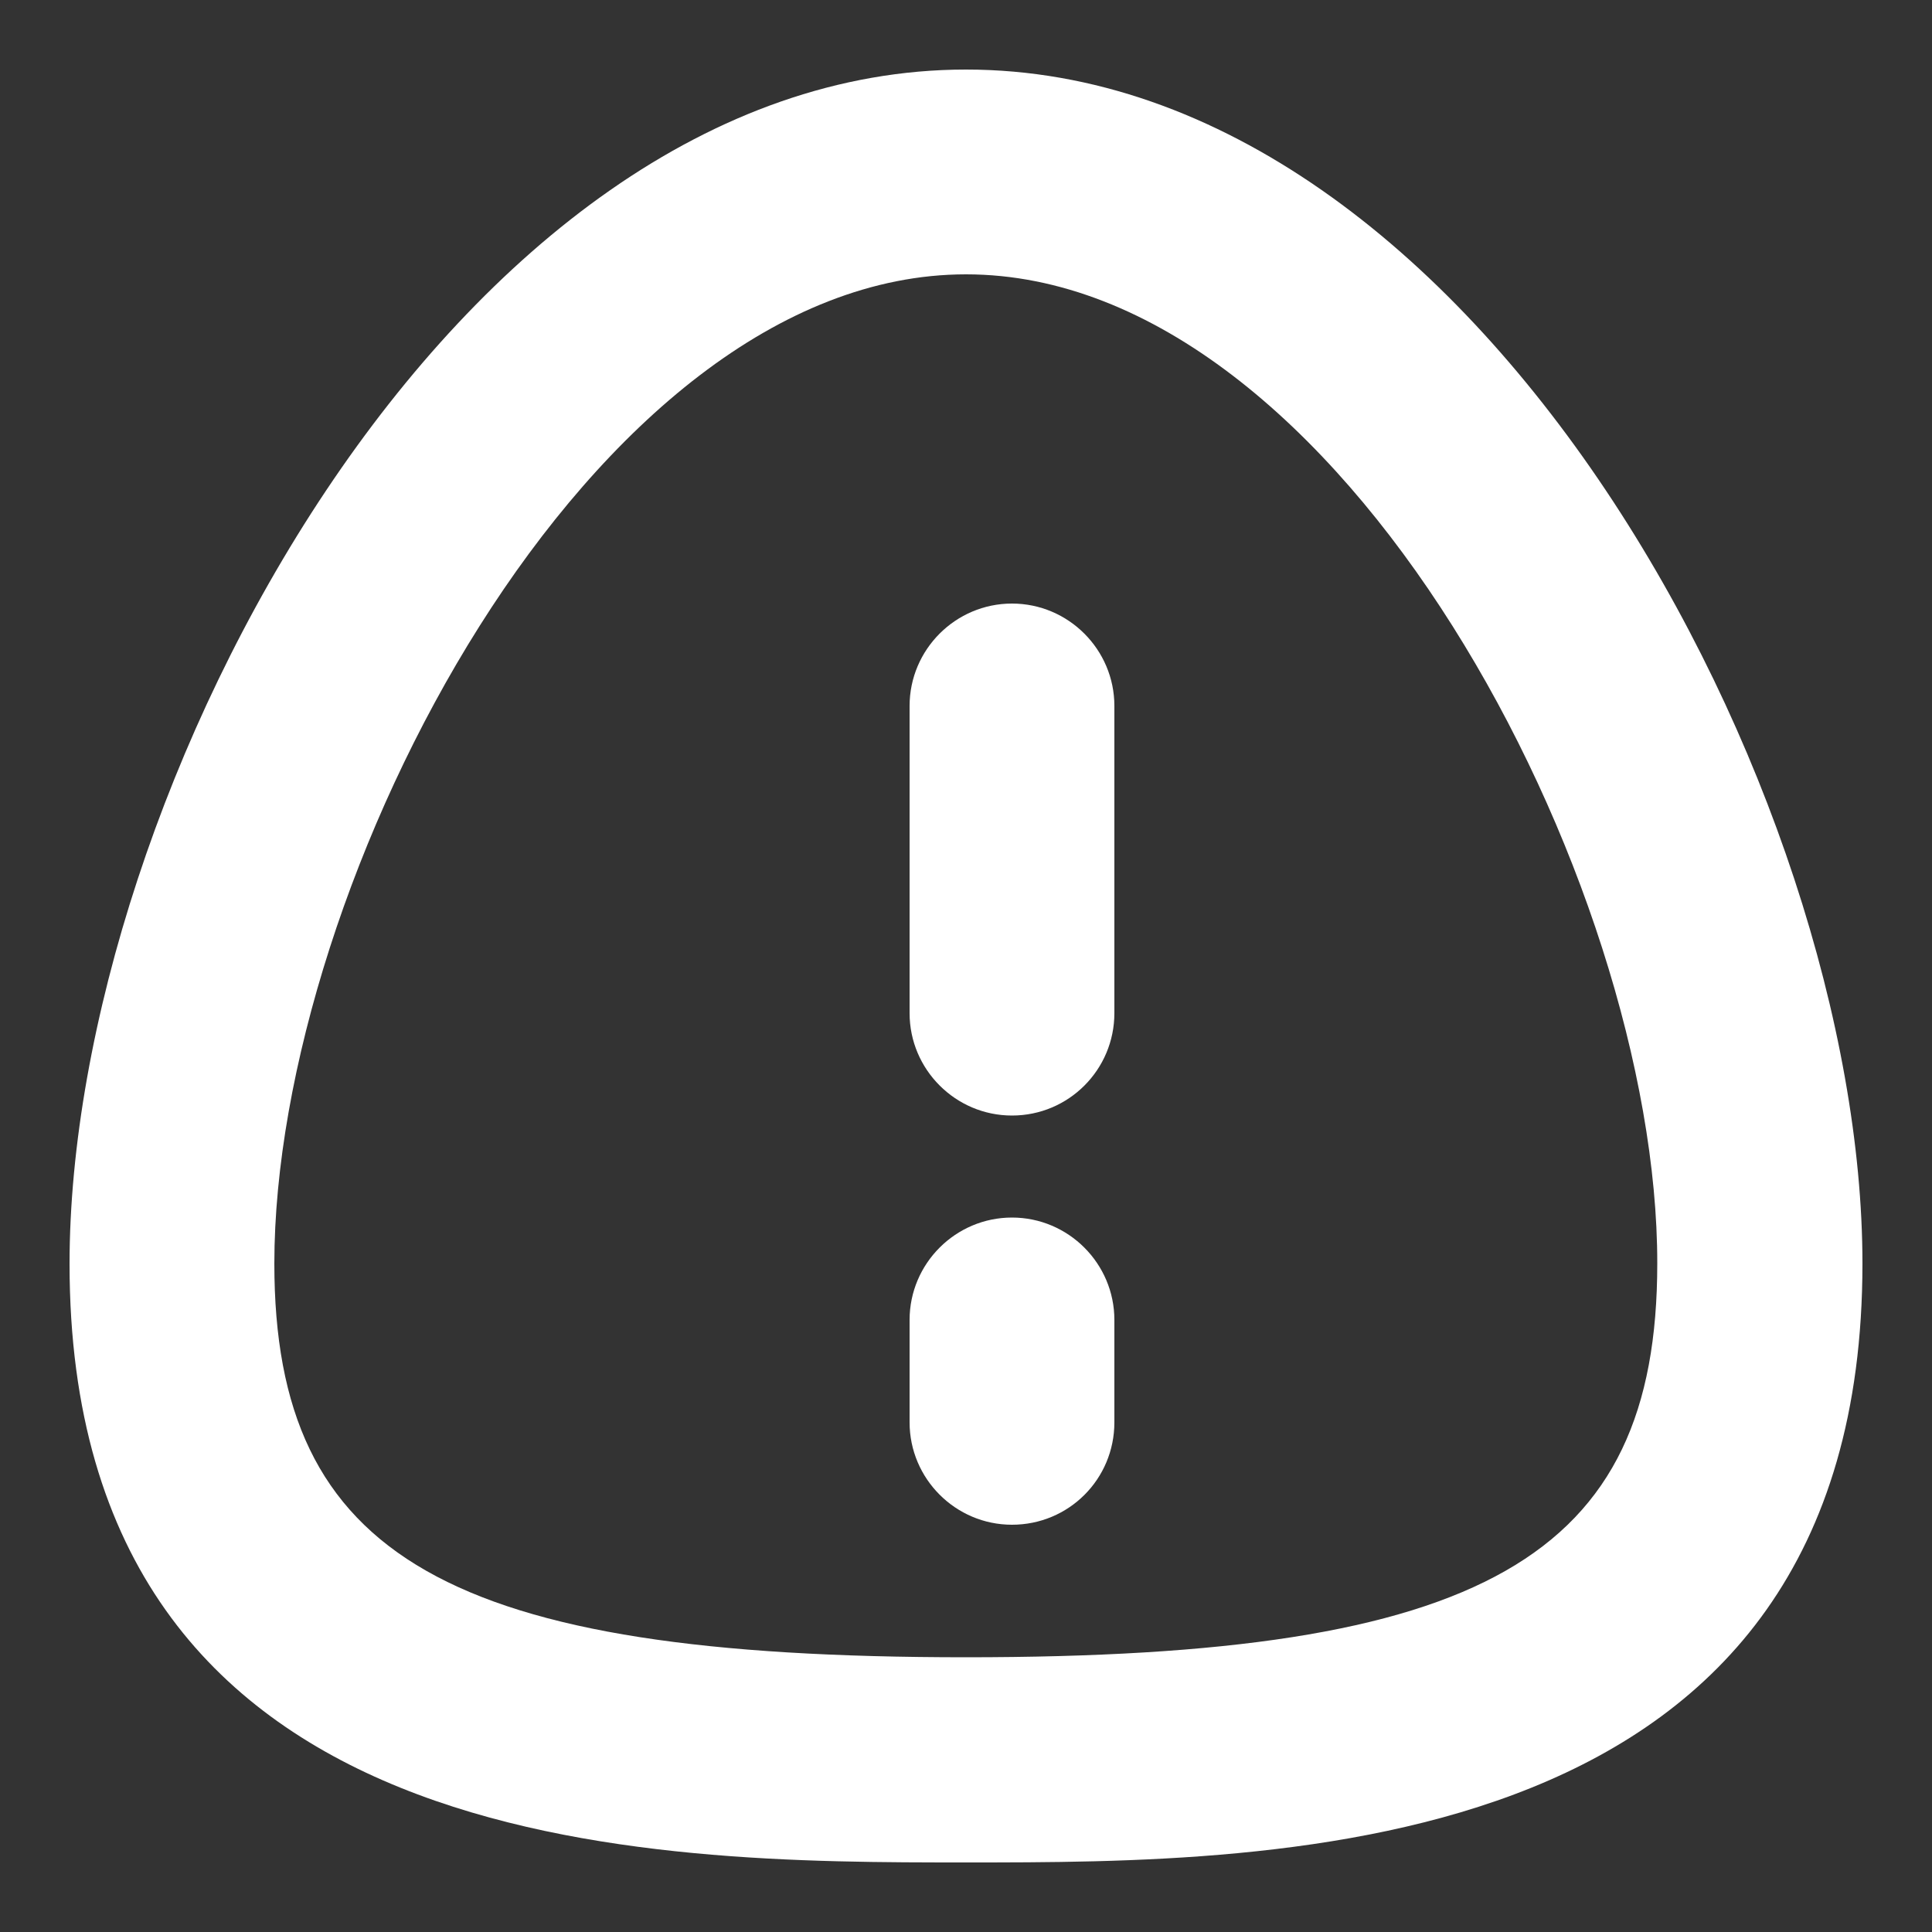 <?xml version="1.0" encoding="utf-8"?>
<!-- Generator: Adobe Illustrator 24.3.0, SVG Export Plug-In . SVG Version: 6.00 Build 0)  -->
<svg version="1.1" id="Layer_1" xmlns="http://www.w3.org/2000/svg" xmlns:xlink="http://www.w3.org/1999/xlink" x="0px" y="0px"
	 viewBox="0 0 50 50" style="enable-background:new 0 0 50 50;" xml:space="preserve">
<rect x="0" y="0" width="50" height="50" fill="#333333" stroke="none"/>
<style type="text/css">
	.st0{fill:#FFFFFF;}
</style>
<g>
	<g>
		<g>
			<path class="st0" d="M25,48.2c-8.11,0-23.2,0-23.2-15.49C1.8,20.55,11.77,1.8,25,1.8s23.2,18.75,23.2,30.9
				C48.2,48.2,33.11,48.2,25,48.2z M25,7.1c-9.7,0-17.9,15.73-17.9,25.6c0,7.62,4.52,10.19,17.9,10.19s17.89-2.57,17.89-10.19
				C42.9,22.83,34.71,7.1,25,7.1z"/>
		</g>
	</g>
	<g>
		<g>
			<path class="st0" d="M26.19,28.87c-1.46,0-2.65-1.19-2.65-2.65v-7.95c0-1.46,1.19-2.65,2.65-2.65c1.46,0,2.65,1.19,2.65,2.65
				v7.95C28.84,27.68,27.66,28.87,26.19,28.87z"/>
		</g>
	</g>
	<g>
		<g>
			<path class="st0" d="M26.19,39.46c-1.46,0-2.65-1.19-2.65-2.65v-2.65c0-1.46,1.19-2.65,2.65-2.65c1.46,0,2.65,1.19,2.65,2.65
				v2.65C28.84,38.28,27.66,39.46,26.19,39.46z"/>
		</g>
	</g>
</g>
</svg>
